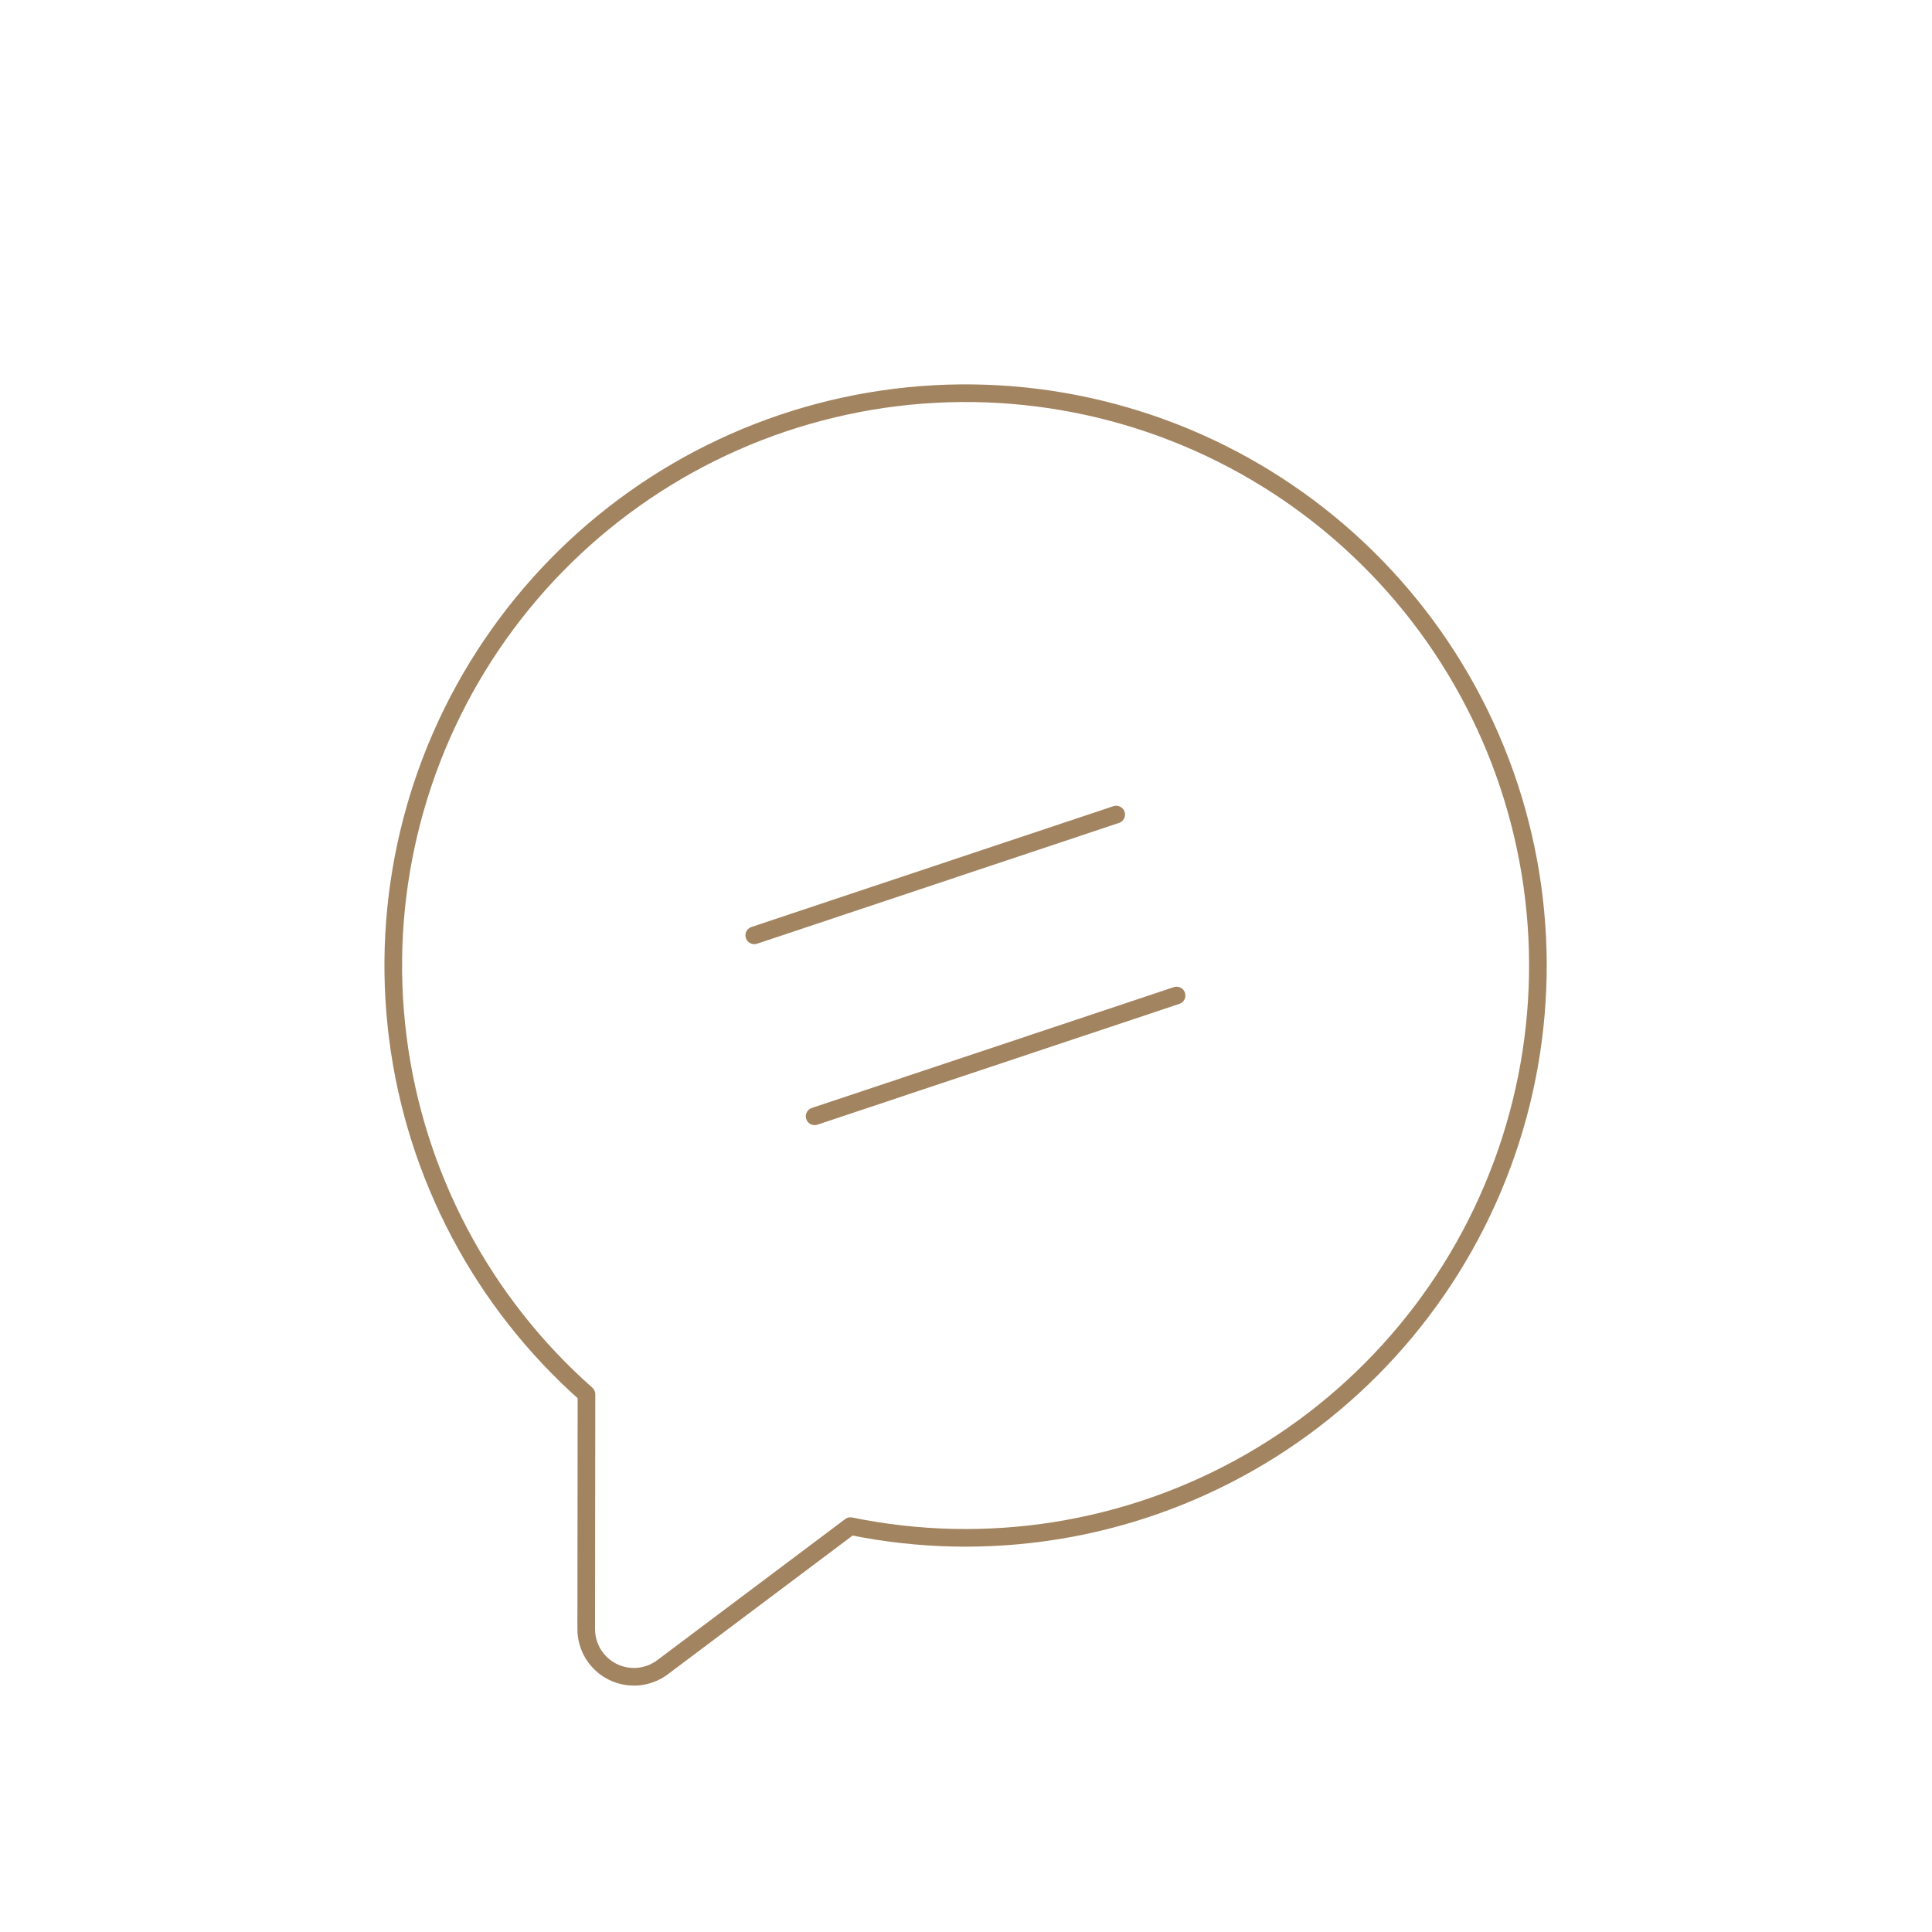 <svg width="219" height="219" viewBox="0 0 219 219" fill="none" xmlns="http://www.w3.org/2000/svg">
<g clip-path="url(#clip0_1126_2)">
<path d="M85.5 106.025L126.525 92.333" stroke="#A38460" stroke-width="2" stroke-linecap="round" stroke-linejoin="round"/>
<path d="M92.344 126.538L133.369 112.846" stroke="#A38460" stroke-width="2" stroke-linecap="round" stroke-linejoin="round"/>
<path d="M96.403 172.995C111.827 176.162 127.875 173.612 141.557 165.82C155.239 158.028 165.621 145.527 170.766 130.646C175.911 115.765 175.47 99.521 169.523 84.942C163.576 70.364 152.53 58.445 138.444 51.409C124.359 44.373 108.195 42.699 92.967 46.7C77.739 50.701 64.485 60.104 55.678 73.155C46.87 86.206 43.109 102.015 45.097 117.635C47.084 133.254 54.684 147.617 66.48 158.047L66.451 184.665C66.451 185.669 66.731 186.654 67.259 187.508C67.788 188.362 68.543 189.052 69.441 189.5C70.34 189.949 71.345 190.139 72.345 190.048C73.345 189.957 74.3 189.59 75.103 188.987L96.403 172.995Z" stroke="#A38460" stroke-width="2" stroke-linecap="round" stroke-linejoin="round"/>
</g>
<defs>
<clipPath id="clip0_1126_2">
<rect width="173" height="173" fill="white" transform="translate(0 54.769) rotate(-18.456)"/>
</clipPath>
</defs>
</svg>
